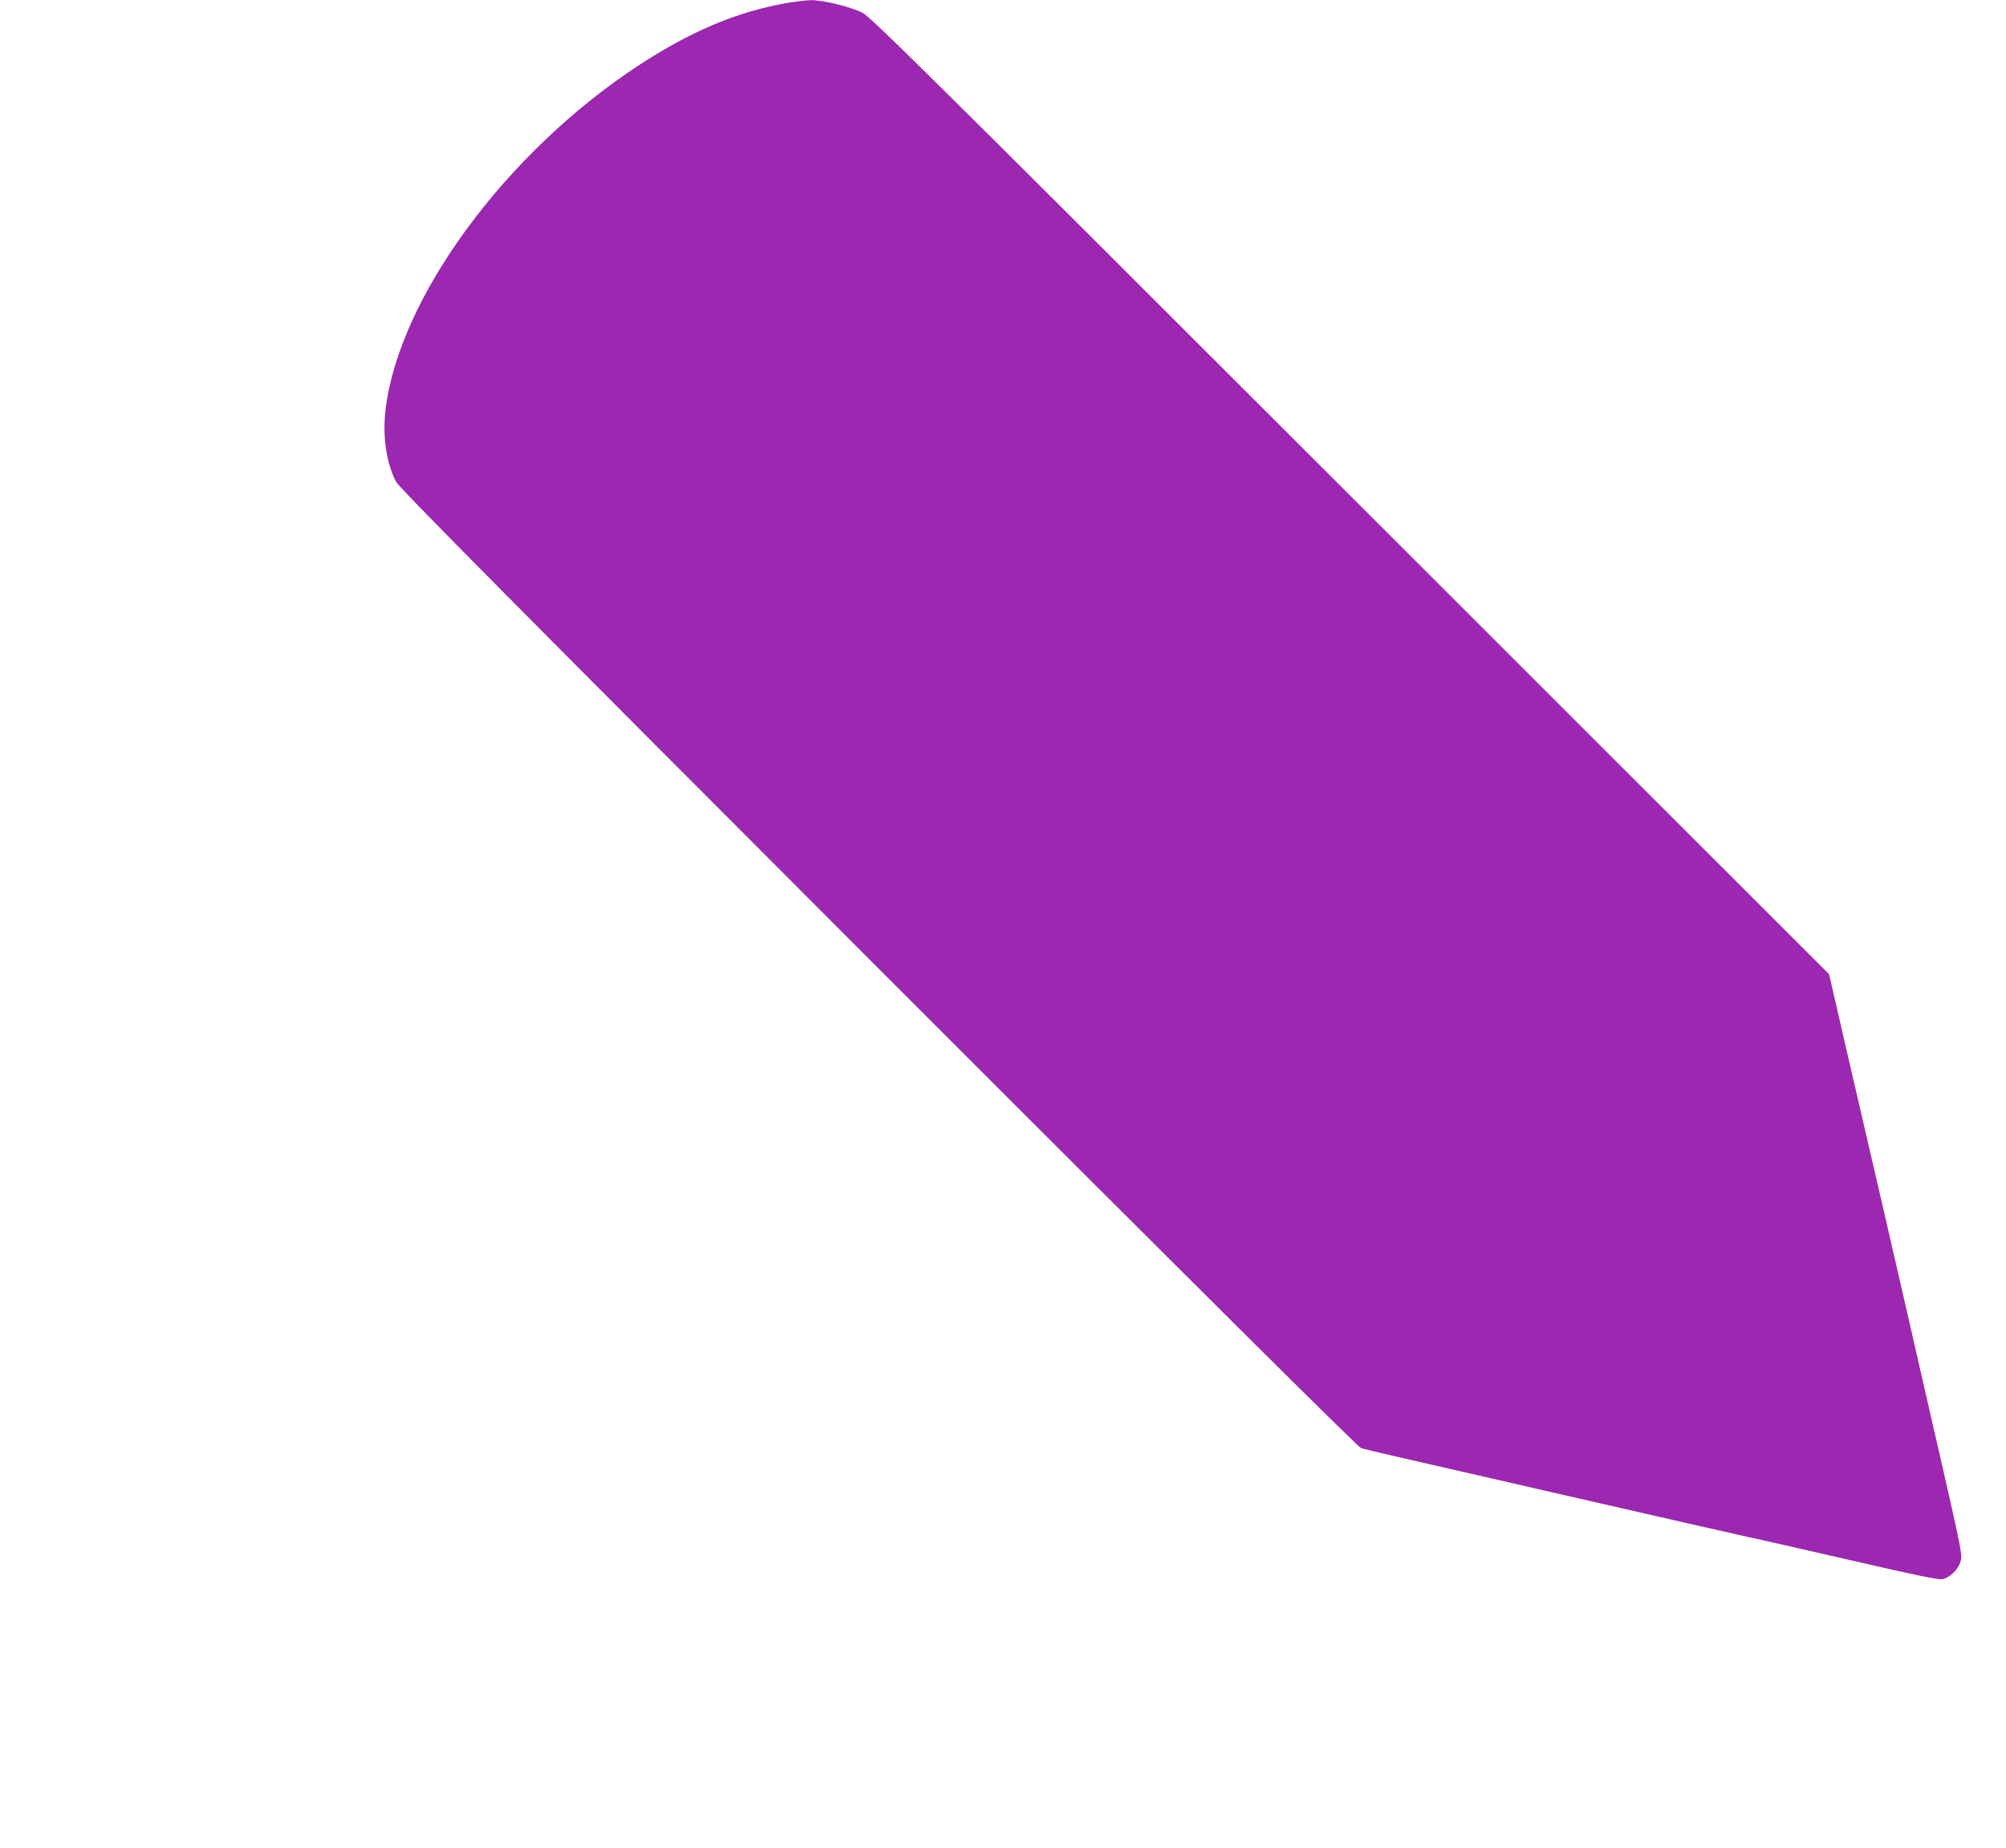 <?xml version="1.0" standalone="no"?>
<!DOCTYPE svg PUBLIC "-//W3C//DTD SVG 20010904//EN"
 "http://www.w3.org/TR/2001/REC-SVG-20010904/DTD/svg10.dtd">
<svg version="1.0" xmlns="http://www.w3.org/2000/svg"
 width="1280pt" height="1179pt" viewBox="0 0 1280 1179"
 preserveAspectRatio="xMidYMid meet">
<g transform="translate(0,1179) scale(0.1,-0.1)"
fill="#9c27b0" stroke="none">
<path d="M5010 11769 c-315 -57 -604 -180 -935 -396 -848 -556 -1530 -1484
-1615 -2198 -20 -168 5 -341 68 -460 20 -38 732 -757 3076 -3103 2057 -2058
3061 -3055 3081 -3062 16 -5 118 -30 225 -54 107 -25 629 -144 1160 -266 531
-122 1017 -232 1080 -246 63 -13 361 -81 662 -150 412 -95 556 -125 582 -120
47 9 101 61 116 113 12 40 6 71 -119 620 -73 318 -164 713 -201 878 -71 312
-224 975 -411 1780 l-108 469 -3053 3051 c-2674 2673 -3061 3056 -3114 3083
-75 39 -254 82 -331 81 -32 -1 -105 -10 -163 -20z"/>
</g>
</svg>

